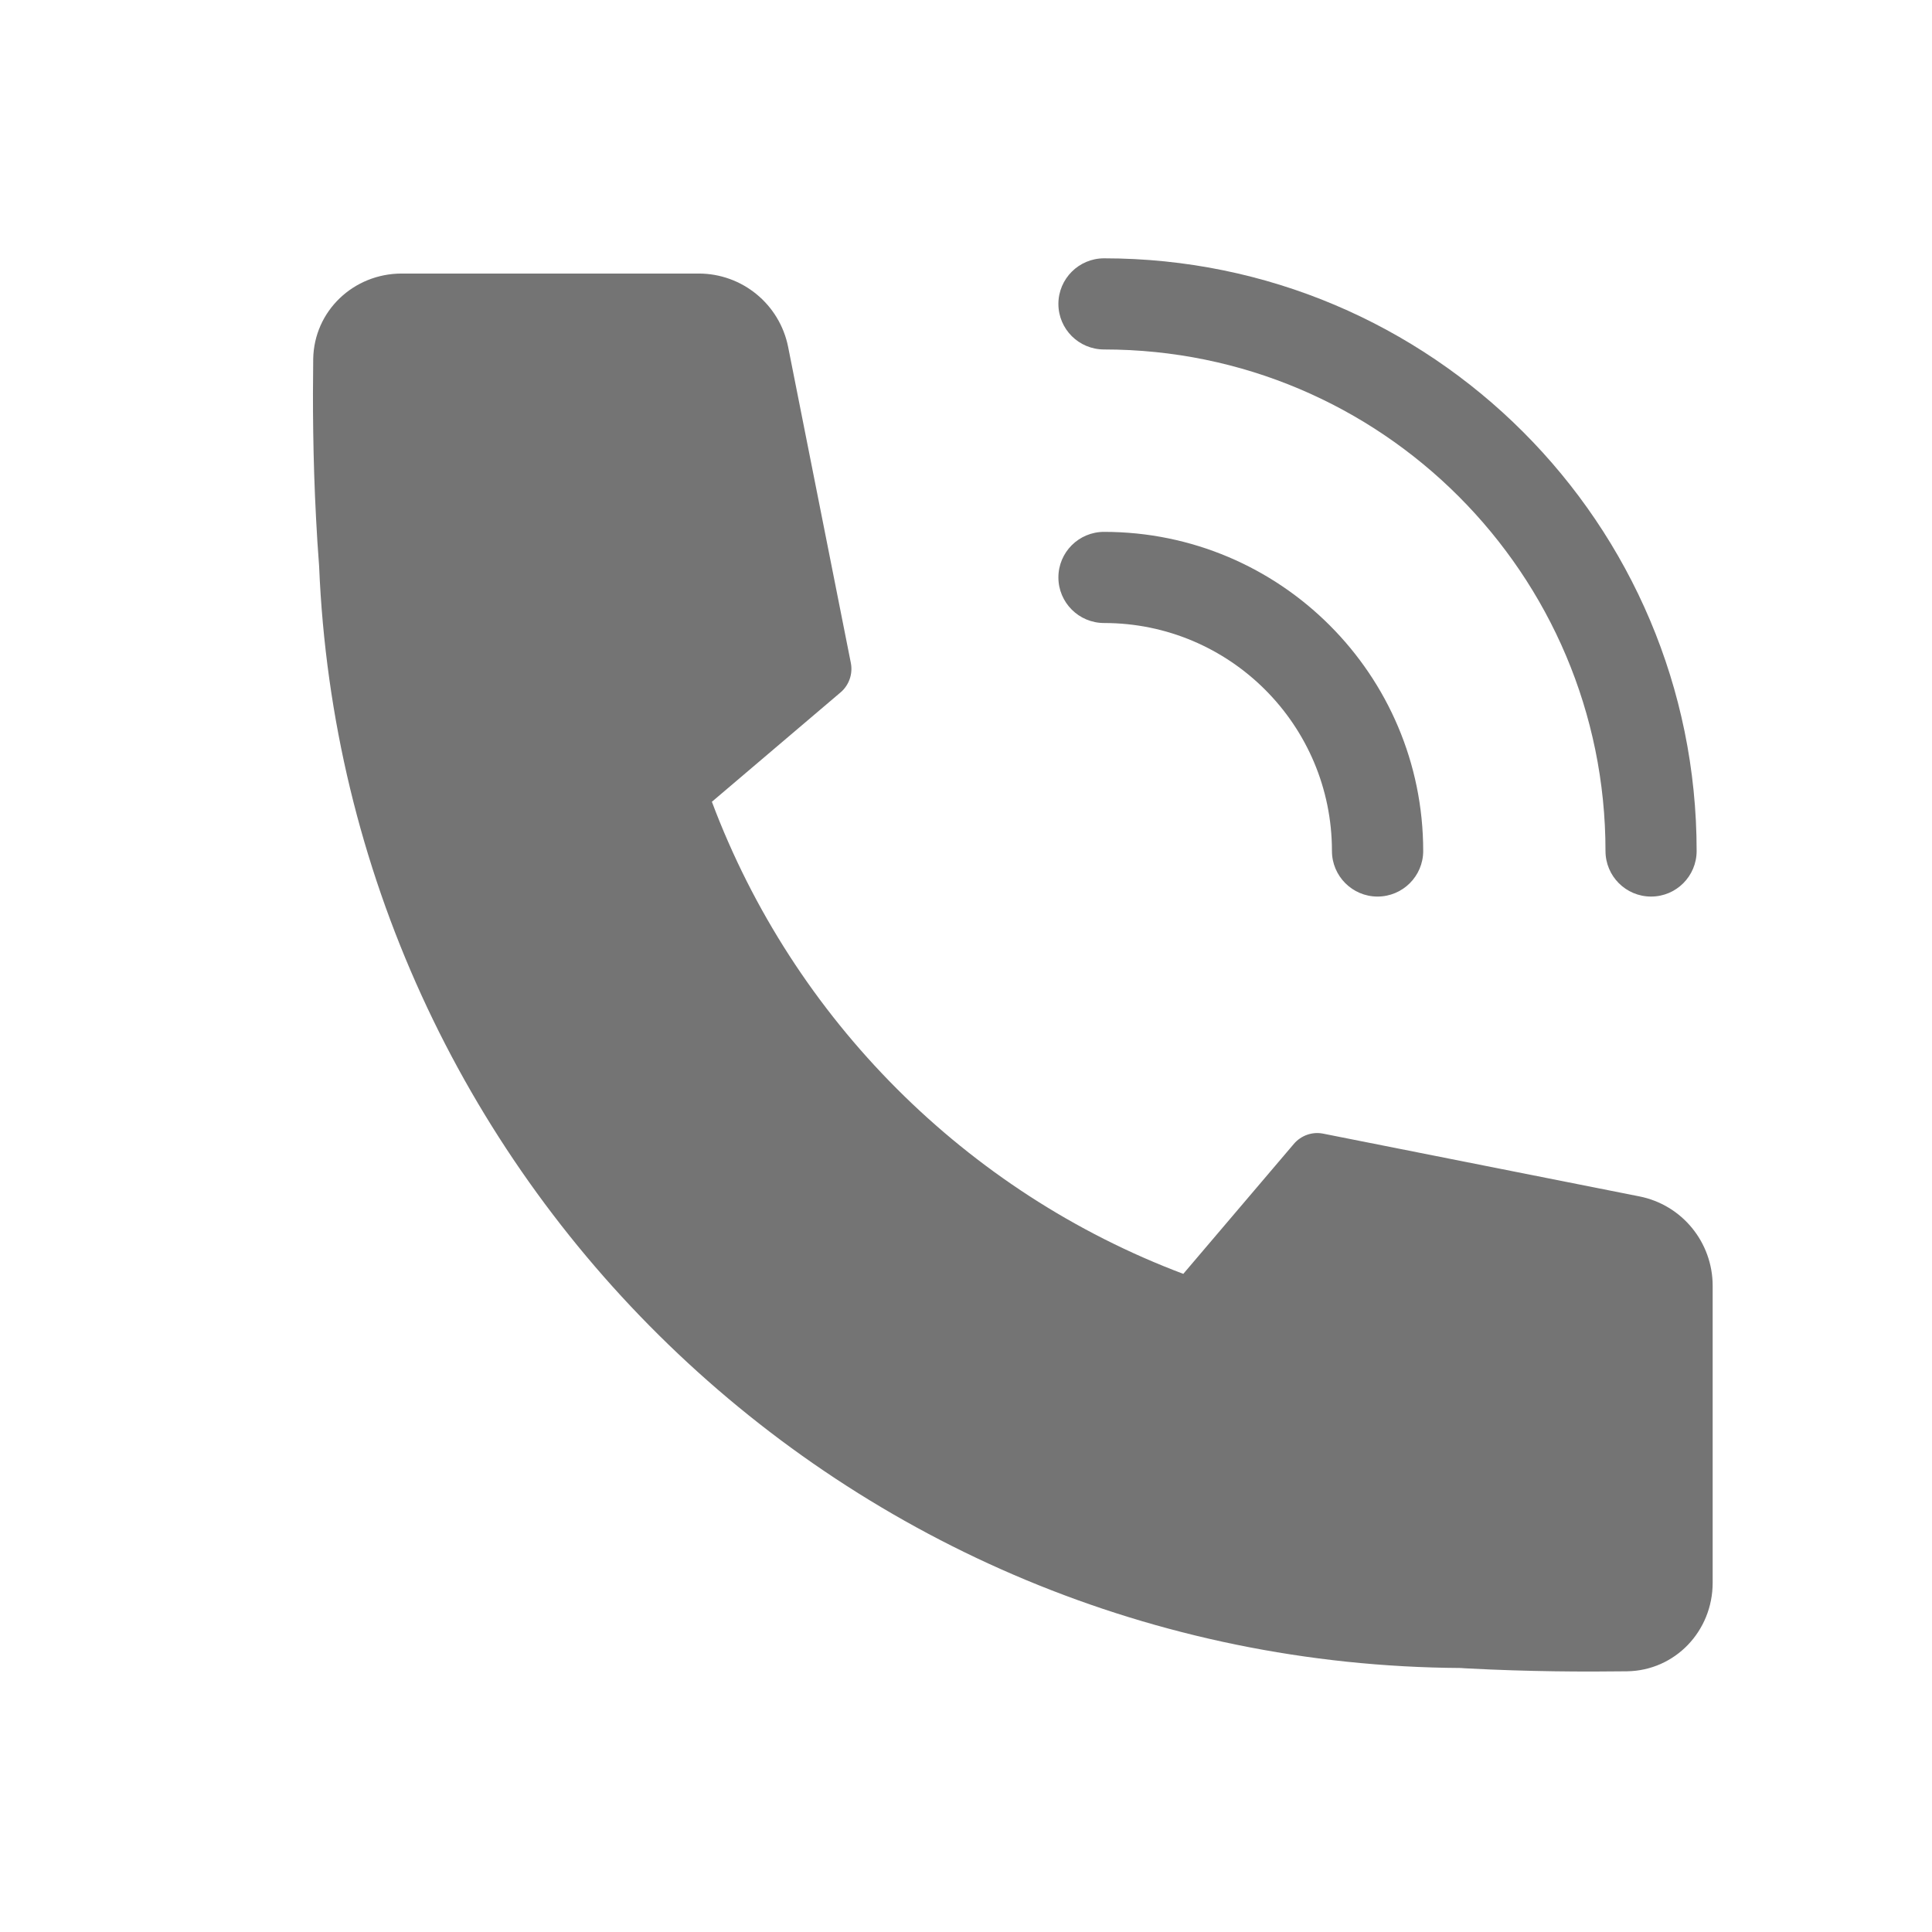 <?xml version="1.0" encoding="UTF-8"?> <svg xmlns="http://www.w3.org/2000/svg" width="17" height="17" viewBox="0 0 17 17" fill="none"> <path fill-rule="evenodd" clip-rule="evenodd" d="M7.398 6.091L6.264 7.055C6.982 8.968 8.501 10.489 10.412 11.209L11.386 10.064C11.449 9.991 11.547 9.956 11.642 9.975L14.424 10.527C14.8 10.601 15.07 10.931 15.07 11.314V13.927C15.07 14.351 14.741 14.699 14.318 14.706C13.939 14.711 13.447 14.709 12.918 14.681C12.896 14.68 12.875 14.679 12.854 14.677C7.436 14.644 3.029 10.353 2.808 4.982C2.797 4.84 2.788 4.698 2.781 4.56C2.753 4.03 2.751 3.538 2.756 3.159C2.763 2.736 3.111 2.407 3.535 2.407H6.148C6.531 2.407 6.86 2.677 6.935 3.053L7.487 5.835C7.505 5.93 7.471 6.028 7.398 6.091Z" fill="#747474"></path> <path fill-rule="evenodd" clip-rule="evenodd" d="M14.528 7.889C14.306 7.889 14.127 7.709 14.127 7.488C14.127 5.051 12.152 3.075 9.715 3.075C9.493 3.075 9.313 2.896 9.313 2.674C9.313 2.453 9.493 2.273 9.715 2.273C12.595 2.273 14.929 4.608 14.929 7.488C14.929 7.709 14.75 7.889 14.528 7.889Z" fill="#747474"></path> <path fill-rule="evenodd" clip-rule="evenodd" d="M12.121 7.889C11.9 7.889 11.72 7.709 11.72 7.488C11.72 6.38 10.822 5.482 9.715 5.482C9.493 5.482 9.313 5.302 9.313 5.081C9.313 4.859 9.493 4.68 9.715 4.68C11.265 4.68 12.523 5.937 12.523 7.488C12.523 7.709 12.343 7.889 12.121 7.889Z" fill="#747474"></path> </svg> 